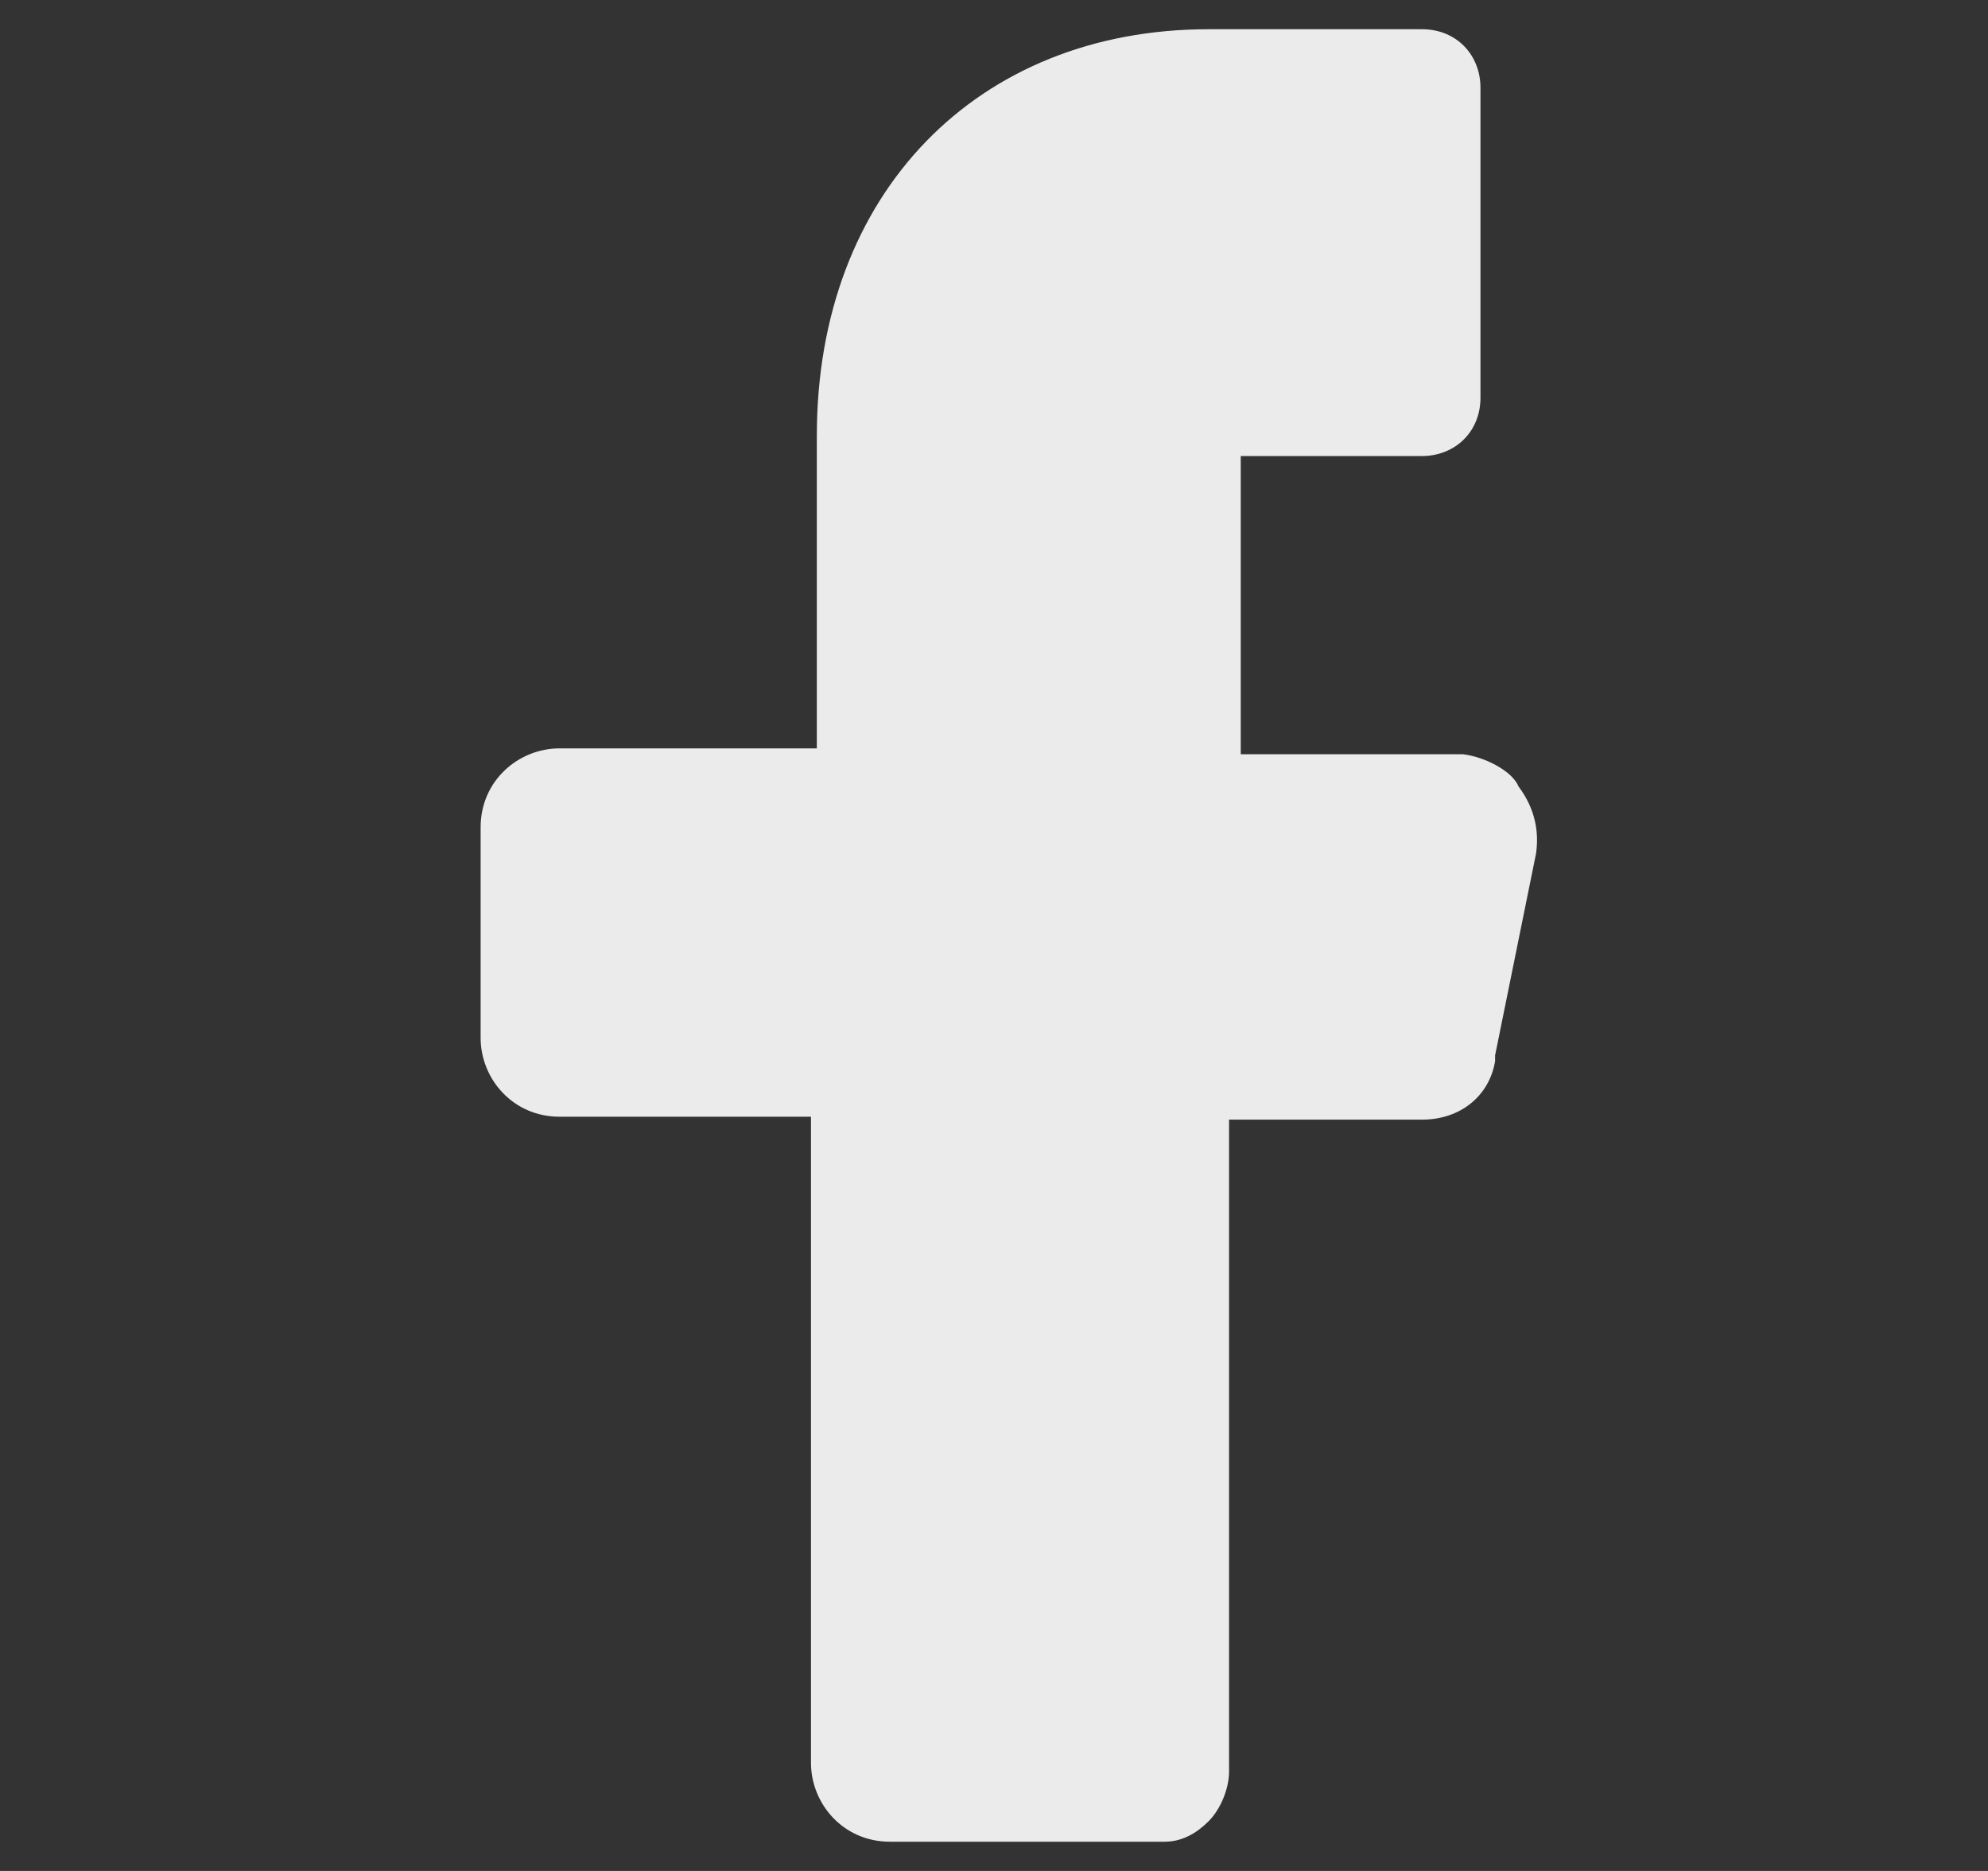 <svg width="17" height="16" viewBox="0 0 17 16" fill="none" xmlns="http://www.w3.org/2000/svg">
<rect x="0" y="0" width="17" height="16" fill="#333333" stroke="none"/>
<path d="M12.51 6.45H11.11H10.61V5.95V4.4V3.9H11.11H12.16C12.435 3.9 12.66 3.7 12.66 3.4V0.75C12.66 0.475 12.46 0.25 12.16 0.25H10.335C8.36 0.25 6.985 1.65 6.985 3.725V5.9V6.4H6.485H4.785C4.435 6.4 4.11 6.675 4.11 7.075V8.875C4.11 9.225 4.385 9.55 4.785 9.55H6.435H6.935V10.05V15.075C6.935 15.425 7.21 15.75 7.61 15.75H9.96C10.11 15.75 10.235 15.675 10.335 15.575C10.435 15.475 10.51 15.3 10.51 15.15V10.075V9.575H11.035H12.16C12.485 9.575 12.735 9.375 12.785 9.075V9.05V9.025L13.135 7.3C13.16 7.125 13.135 6.925 12.985 6.725C12.935 6.6 12.71 6.475 12.51 6.45Z" fill="#EBEBEB"/>
</svg>
